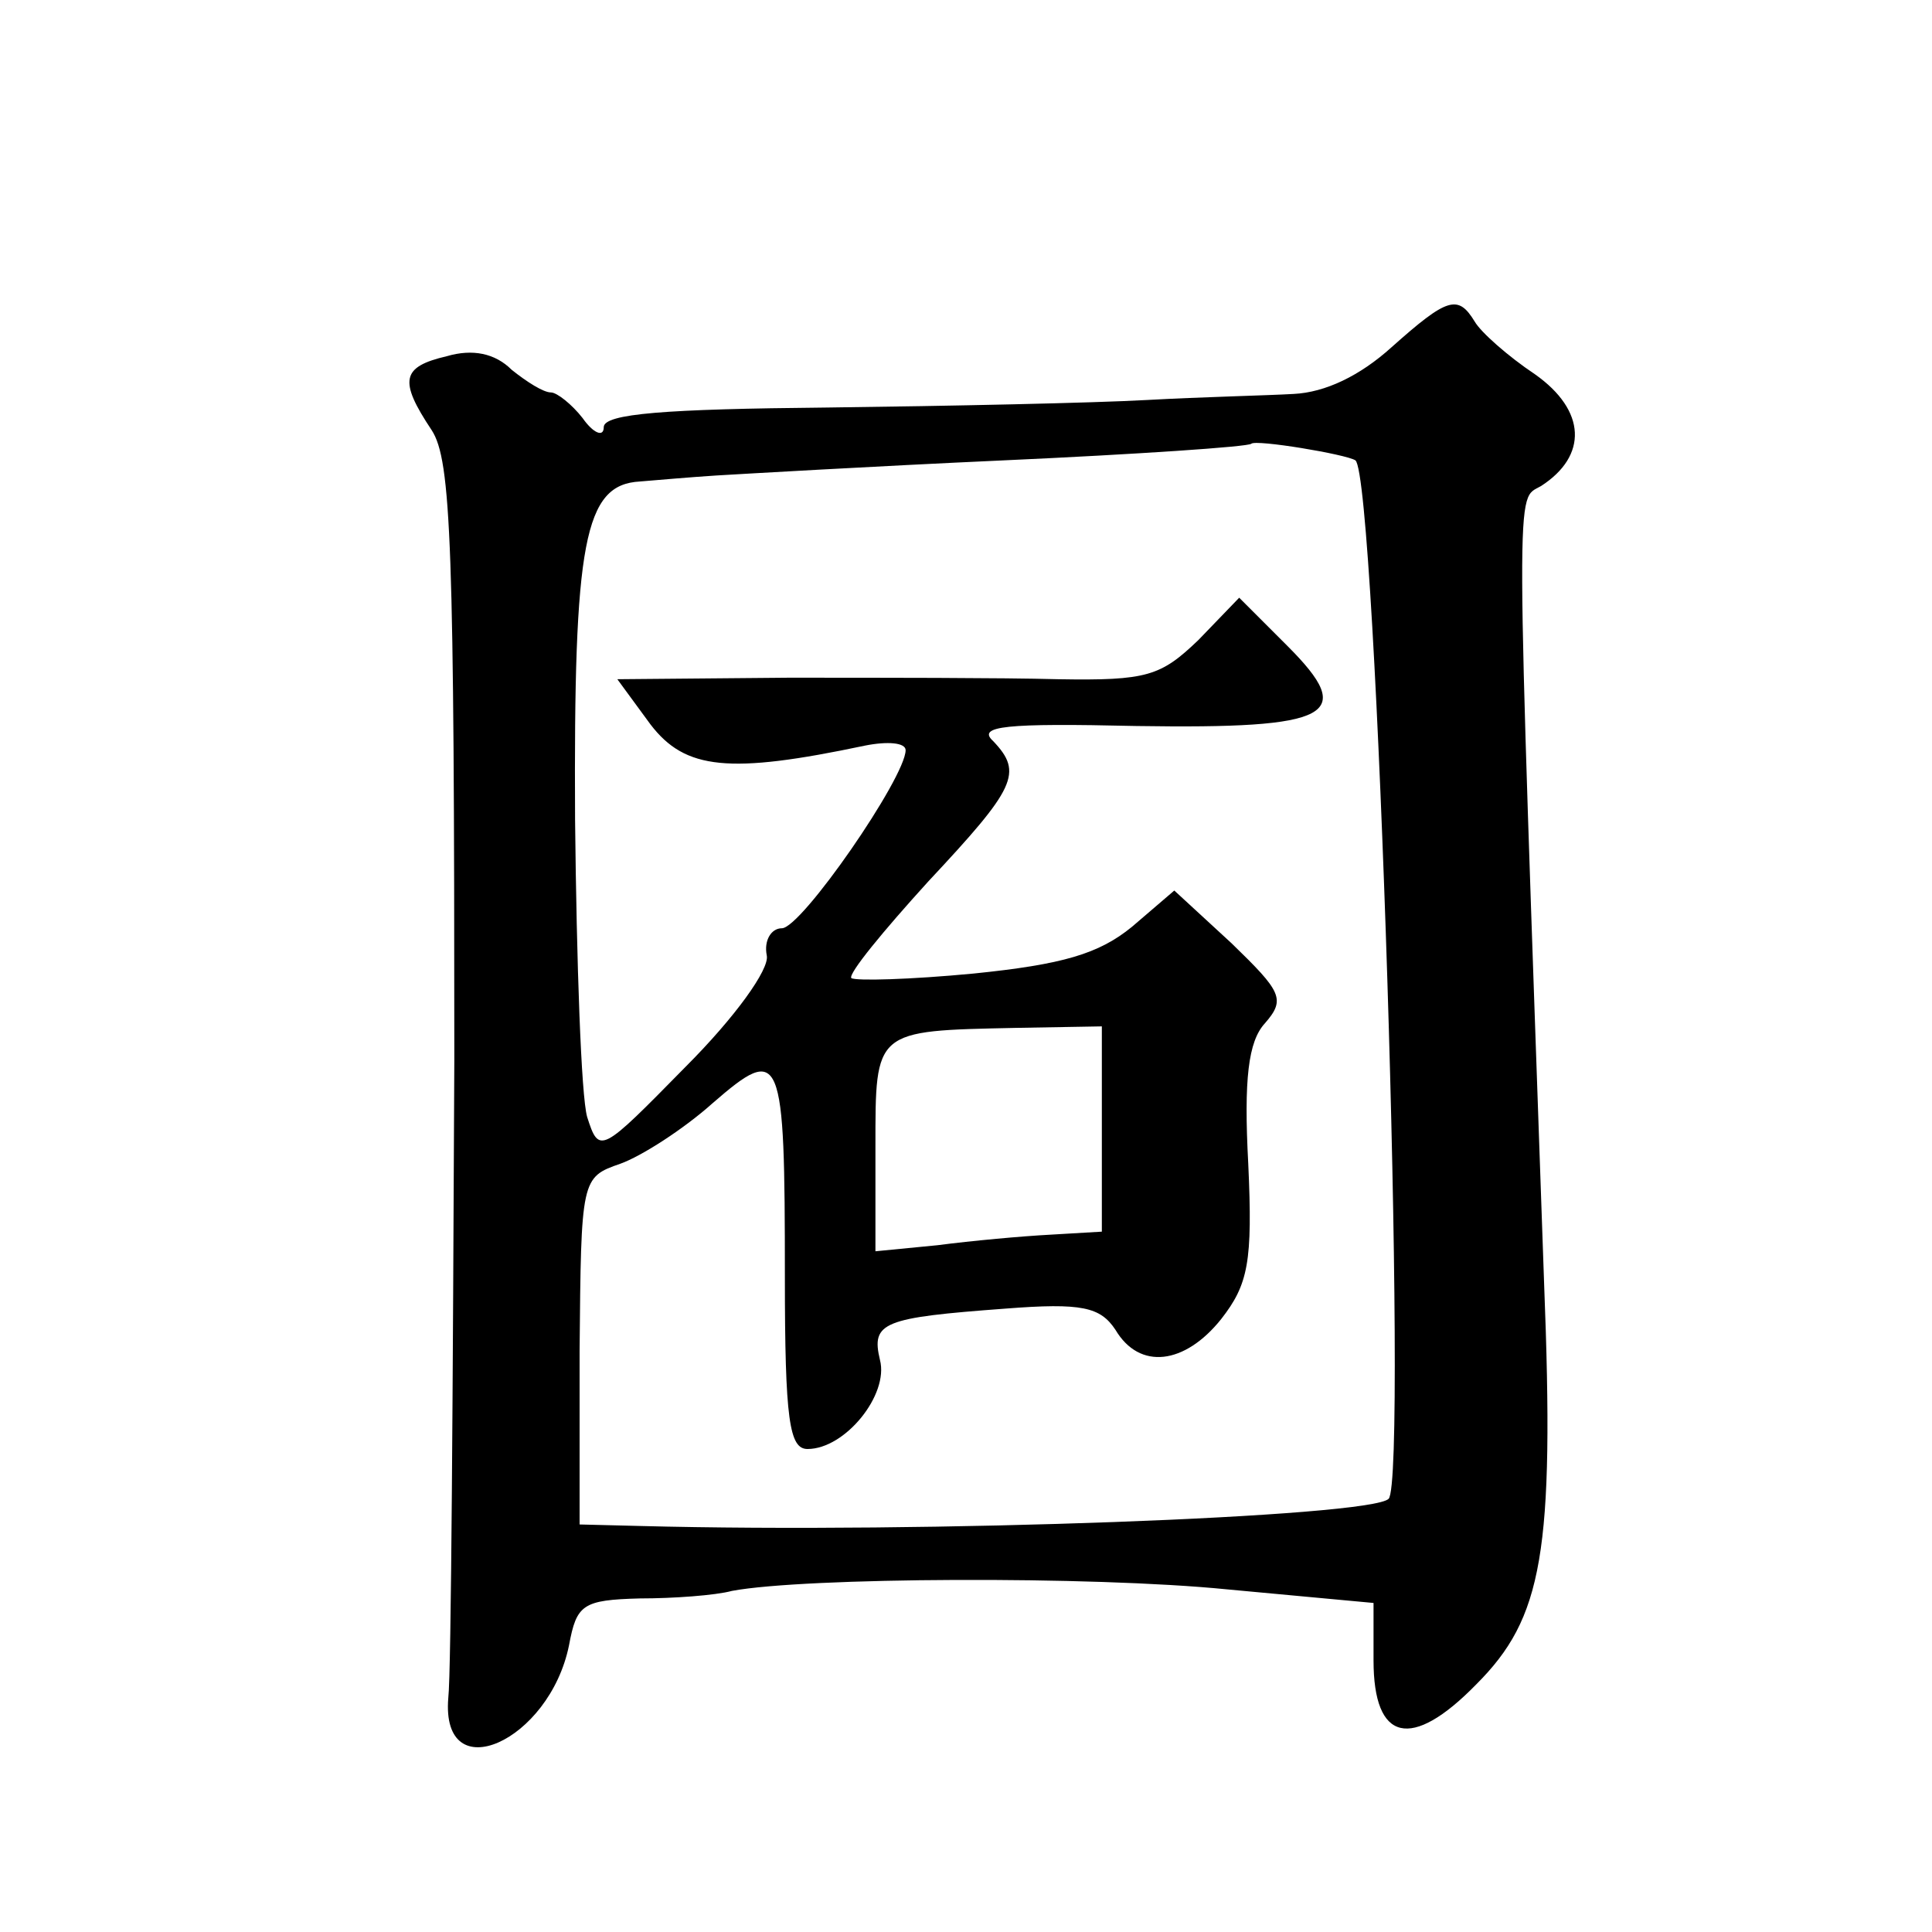 <?xml version="1.0" standalone="no"?>
<!DOCTYPE svg PUBLIC "-//W3C//DTD SVG 20010904//EN"
 "http://www.w3.org/TR/2001/REC-SVG-20010904/DTD/svg10.dtd">
<svg version="1.0" xmlns="http://www.w3.org/2000/svg"
 width="128pt" height="128pt" viewBox="0 0 128 128"
 preserveAspectRatio="xMidYMid meet">
<g transform="translate(0,128) scale(0.1,-0.1)"
fill="#0" stroke="none">
<path d="M922 1050 c-21 -19 -44 -30 -65 -31 -17 -1 -61 -2 -97 -4 -36 -2 -131
-4 -212 -5 -107 -1 -148 -4 -148 -13 0 -7 -7 -4 -14 6 -7 9 -17 17 -21 17 -5 0
-16 7 -26 15 -11 11 -26 14 -43 9 -30 -7 -32 -16 -10 -49 13 -20 15 -76 15 -417
-1 -216 -2 -406 -4 -423 -5 -61 67 -29 80 35 5 27 9 30 47 31 22 0 50 2 61 5 48
9 238 10 328 1 l97 -9 0 -38 c0 -54 25 -60 68 -16 44 44 52 87 45 266 -19 544 -19
518 -2 528 31 20 30 50 -4 74 -18 12 -36 28 -40 35 -11 18 -18 16 -55 -17z m-24
-75 c14 -11 35 -675 22 -688 -12 -12 -307 -23 -496 -18 l-40 1 0 115 c1 114 1 115
27 124 14 5 42 23 61 40 46 40 48 34 48 -115 0 -95 3 -114 15 -114 25 0 54 36 48
59 -6 25 2 28 83 34 51 4 63 1 73 -14 16 -27 46 -23 70 7 18 23 21 38 18 103 -3
56 0 81 11 93 14 16 11 21 -22 53 l-38 35 -28 -24 c-22 -18 -46 -25 -105 -31 -42
-4 -78 -5 -81 -3 -2 3 21 31 51 64 58 62 63 72 43 93 -11 10 8 12 95 10 130 -2
146 7 100 53 l-32 32 -27 -28 c-25 -24 -34 -27 -93 -26 -37 1 -117 1 -179 1 l-113
-1 22 -30 c23 -30 52 -33 142 -14 15 3 27 2 27 -3 0 -18 -69 -118 -82 -118 -7 0
-12 -8 -10 -18 2 -9 -21 -41 -54 -74 -56 -57 -57 -58 -65 -33 -4 14 -7 102 -8 197
-1 184 6 222 43 224 12 1 35 3 51 4 17 1 102 6 190 10 88 4 162 9 164 11 3 3 63
-7 69 -11z m-168 -443 l0 -68 -34 -2 c-19 -1 -52 -4 -75 -7 l-41 -4 0 69 c0 78
-1 77 93 79 l57 1 0 -68z"/>
</g>
</svg>
